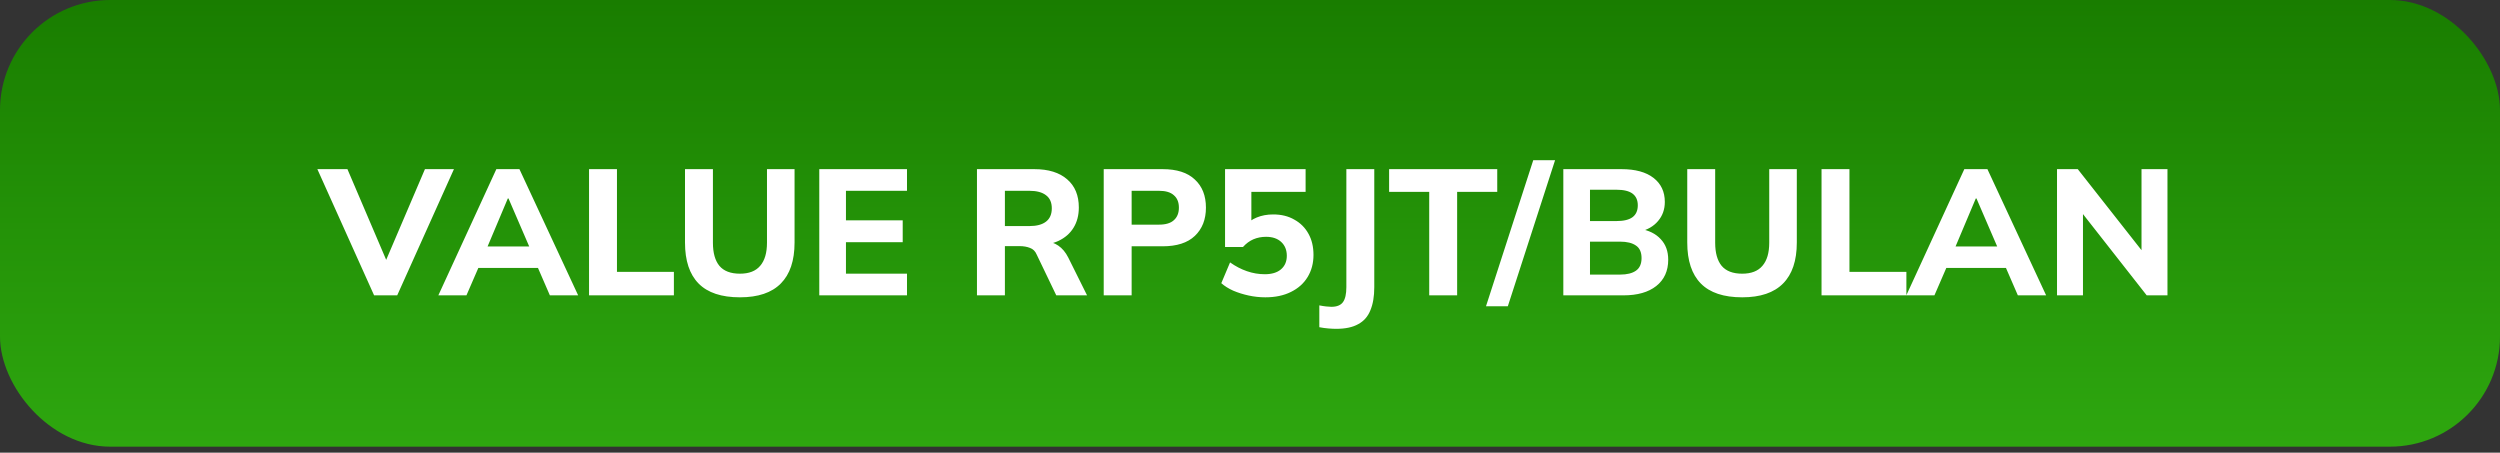 <?xml version="1.0" encoding="utf-8"?>
<svg xmlns="http://www.w3.org/2000/svg" width="243" height="44" viewBox="0 0 243 44" fill="none">
<rect x="0" y="0" width="243" height="44" fill="#333333" stroke="none"/>
<rect width="243" height="43.416" rx="10.708" fill="url(#paint0_linear_3_5823)"/>
<path d="M36.363 28.708L30.847 16.441H33.77L37.964 26.255H37.111L41.304 16.441H44.123L38.608 28.708H36.363ZM42.607 28.708L48.245 16.441H50.489L56.197 28.708H53.447L51.968 25.297L53.03 26.046H45.739L46.818 25.297L45.339 28.708H42.607ZM49.358 19.294L47.114 24.619L46.644 23.958H52.125L51.725 24.619L49.428 19.294H49.358ZM57.255 28.708V16.441H59.969V26.428H65.502V28.708H57.255ZM71.924 28.899C70.126 28.899 68.786 28.453 67.904 27.56C67.023 26.666 66.582 25.338 66.582 23.575V16.441H69.296V23.592C69.296 24.578 69.505 25.326 69.923 25.837C70.352 26.347 71.019 26.602 71.924 26.602C72.805 26.602 73.461 26.347 73.89 25.837C74.331 25.326 74.551 24.578 74.551 23.592V16.441H77.231V23.575C77.231 25.338 76.784 26.666 75.891 27.56C75.01 28.453 73.687 28.899 71.924 28.899ZM79.634 28.708V16.441H88.16V18.546H82.227V21.417H87.743V23.54H82.227V26.602H88.16V28.708H79.634ZM94.961 28.708V16.441H100.529C101.91 16.441 102.977 16.771 103.731 17.433C104.485 18.082 104.862 18.993 104.862 20.164C104.862 20.93 104.688 21.591 104.34 22.148C104.004 22.693 103.516 23.117 102.878 23.418C102.252 23.708 101.498 23.853 100.616 23.853L100.825 23.471H101.539C102.037 23.471 102.478 23.604 102.861 23.871C103.255 24.137 103.58 24.526 103.836 25.037L105.663 28.708H102.67L100.773 24.758C100.634 24.422 100.413 24.201 100.112 24.097C99.822 23.981 99.485 23.923 99.103 23.923H97.676V28.708H94.961ZM97.676 21.974H100.06C100.767 21.974 101.307 21.829 101.678 21.539C102.049 21.249 102.235 20.82 102.235 20.251C102.235 19.683 102.049 19.259 101.678 18.981C101.307 18.691 100.767 18.546 100.06 18.546H97.676V21.974ZM107.281 28.708V16.441H113.006C114.386 16.441 115.43 16.777 116.138 17.45C116.857 18.111 117.217 19.022 117.217 20.182C117.217 21.33 116.857 22.247 116.138 22.931C115.43 23.604 114.386 23.94 113.006 23.94H109.995V28.708H107.281ZM109.995 21.835H112.658C113.307 21.835 113.789 21.69 114.102 21.4C114.427 21.11 114.589 20.704 114.589 20.182C114.589 19.66 114.427 19.259 114.102 18.981C113.789 18.691 113.307 18.546 112.658 18.546H109.995V21.835ZM122.99 28.899C122.445 28.899 121.906 28.841 121.372 28.725C120.838 28.609 120.34 28.453 119.875 28.256C119.411 28.047 119.023 27.803 118.71 27.525L119.562 25.506C120.084 25.878 120.63 26.162 121.198 26.359C121.766 26.556 122.346 26.655 122.938 26.655C123.611 26.655 124.133 26.498 124.504 26.185C124.887 25.86 125.078 25.419 125.078 24.863C125.078 24.306 124.898 23.859 124.539 23.523C124.179 23.186 123.686 23.018 123.06 23.018C122.619 23.018 122.207 23.099 121.824 23.262C121.453 23.424 121.117 23.674 120.815 24.01H119.075V16.441H126.905V18.651H121.633V21.974H121.007C121.297 21.614 121.679 21.336 122.155 21.139C122.631 20.942 123.164 20.843 123.756 20.843C124.545 20.843 125.229 21.011 125.809 21.348C126.401 21.672 126.859 22.131 127.184 22.722C127.509 23.302 127.671 23.987 127.671 24.776C127.671 25.587 127.48 26.307 127.097 26.933C126.725 27.548 126.186 28.029 125.478 28.377C124.782 28.725 123.953 28.899 122.99 28.899ZM129.874 31.962C129.665 31.962 129.416 31.95 129.126 31.927C128.836 31.904 128.54 31.863 128.238 31.805V29.682C128.47 29.729 128.691 29.764 128.9 29.787C129.108 29.81 129.277 29.822 129.404 29.822C129.938 29.822 130.315 29.671 130.535 29.369C130.756 29.068 130.866 28.58 130.866 27.908V16.441H133.58V27.908C133.58 28.812 133.453 29.566 133.197 30.17C132.954 30.773 132.559 31.22 132.014 31.509C131.481 31.811 130.767 31.962 129.874 31.962ZM138.92 28.708V18.651H135.022V16.441H145.532V18.651H141.634V28.708H138.92ZM146.561 29.769H144.438L149.032 15.571H151.154L146.561 29.769ZM151.955 28.708V16.441H157.61C158.955 16.441 159.994 16.725 160.724 17.293C161.455 17.862 161.821 18.639 161.821 19.625C161.821 20.356 161.6 20.976 161.16 21.487C160.73 21.997 160.139 22.339 159.385 22.513V22.235C160.266 22.386 160.945 22.722 161.421 23.244C161.908 23.755 162.151 24.422 162.151 25.245C162.151 26.336 161.763 27.188 160.986 27.803C160.22 28.406 159.158 28.708 157.801 28.708H151.955ZM154.547 26.69H157.471C158.143 26.69 158.66 26.562 159.019 26.307C159.379 26.052 159.559 25.645 159.559 25.089C159.559 24.52 159.379 24.114 159.019 23.871C158.66 23.616 158.143 23.488 157.471 23.488H154.547V26.69ZM154.547 21.487H157.123C157.83 21.487 158.352 21.359 158.689 21.104C159.025 20.849 159.193 20.466 159.193 19.956C159.193 19.457 159.025 19.08 158.689 18.825C158.352 18.569 157.83 18.442 157.123 18.442H154.547V21.487ZM169.343 28.899C167.545 28.899 166.205 28.453 165.323 27.56C164.442 26.666 164.001 25.338 164.001 23.575V16.441H166.715V23.592C166.715 24.578 166.924 25.326 167.342 25.837C167.771 26.347 168.438 26.602 169.343 26.602C170.224 26.602 170.88 26.347 171.309 25.837C171.75 25.326 171.97 24.578 171.97 23.592V16.441H174.65V23.575C174.65 25.338 174.203 26.666 173.31 27.56C172.428 28.453 171.106 28.899 169.343 28.899ZM177.053 28.708V16.441H179.767V26.428H185.301V28.708H177.053ZM185.294 28.708L190.932 16.441H193.177L198.884 28.708H196.135L194.656 25.297L195.717 26.046H188.426L189.505 25.297L188.026 28.708H185.294ZM192.046 19.294L189.801 24.619L189.331 23.958H194.812L194.412 24.619L192.115 19.294H192.046ZM199.942 28.708V16.441H201.96L208.625 24.915H208.155V16.441H210.678V28.708H208.66L202.013 20.234H202.465V28.708H199.942Z" fill="white"/>
<defs>
<linearGradient id="paint0_linear_3_5823" x1="121.5" y1="0" x2="121.5" y2="43.416" gradientUnits="userSpaceOnUse">
<stop stop-color="#197D00"/>
<stop offset="1" stop-color="#2EA70F"/>
</linearGradient>
</defs>
</svg>